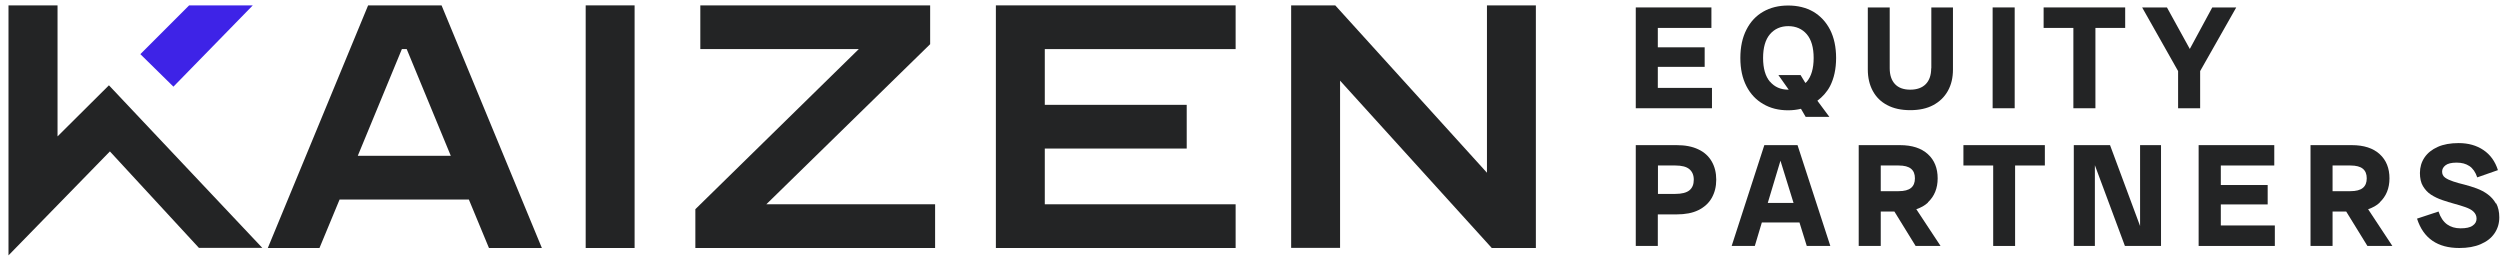 <svg width="260" height="27" viewBox="0 0 260 27" fill="none" xmlns="http://www.w3.org/2000/svg">
<path d="M172.413 6.953H177.285V4.921H172.413V2.904H177.987V0.773H172.413H171.138H170.12V11.258H171.138H172.413H178.045V9.141H172.413V6.953Z" fill="#232425"/>
<path d="M188.577 1.213C187.831 0.787 186.957 0.574 185.969 0.574C184.98 0.574 184.12 0.787 183.375 1.213C182.63 1.639 182.042 2.264 181.627 3.088C181.211 3.898 180.996 4.879 180.996 6.029C180.996 7.18 181.211 8.146 181.627 8.956C182.042 9.766 182.63 10.391 183.375 10.817C184.12 11.258 184.98 11.471 185.969 11.471C186.441 11.471 186.886 11.414 187.301 11.315L187.788 12.153H190.253L189.007 10.476C189.537 10.079 189.995 9.581 190.325 8.956C190.74 8.146 190.955 7.166 190.955 6.029C190.955 4.893 190.74 3.898 190.325 3.088C189.909 2.279 189.322 1.653 188.577 1.213ZM184.077 8.502C183.604 7.947 183.361 7.123 183.361 6.029C183.361 4.935 183.604 4.111 184.077 3.557C184.55 3.003 185.195 2.719 185.983 2.719C186.771 2.719 187.43 3.003 187.903 3.557C188.376 4.111 188.62 4.935 188.62 6.029C188.62 7.123 188.376 7.947 187.903 8.502C187.86 8.558 187.803 8.587 187.76 8.629L187.258 7.805H184.951L186.026 9.326C186.026 9.326 185.997 9.326 185.983 9.326C185.18 9.326 184.55 9.041 184.077 8.487V8.502Z" fill="#232425"/>
<path d="M200.844 7.109C200.844 7.805 200.657 8.359 200.285 8.743C199.912 9.127 199.368 9.326 198.666 9.326C197.963 9.326 197.433 9.127 197.075 8.743C196.717 8.359 196.53 7.805 196.53 7.109V0.773H194.252V7.223C194.252 8.075 194.424 8.814 194.768 9.453C195.112 10.093 195.613 10.59 196.272 10.931C196.932 11.286 197.734 11.457 198.666 11.457C199.597 11.457 200.4 11.286 201.059 10.931C201.718 10.576 202.219 10.093 202.578 9.453C202.936 8.814 203.108 8.075 203.108 7.223V0.773H200.858V7.109H200.844Z" fill="#232425"/>
<path d="M209.527 0.773H207.234V11.258H209.527V0.773Z" fill="#232425"/>
<path d="M215.631 0.773H212.536V2.904H215.631V11.258H217.924V2.904H221.019V0.773H217.924H215.631Z" fill="#232425"/>
<path d="M230.076 0.773L227.74 5.092L225.362 0.773H222.782L226.522 7.393V11.258H228.815V7.393L232.57 0.773H230.076Z" fill="#232425"/>
<path d="M176.626 15.534C176.01 15.236 175.25 15.094 174.362 15.094H170.12V25.579H172.413V22.297H174.362C175.265 22.297 176.024 22.155 176.626 21.857C177.228 21.558 177.701 21.146 178.016 20.592C178.331 20.038 178.489 19.413 178.489 18.688C178.489 17.964 178.331 17.325 178.016 16.785C177.701 16.245 177.242 15.819 176.626 15.534ZM175.694 19.797C175.394 20.038 174.906 20.166 174.233 20.166H172.427V17.211H174.233C174.906 17.211 175.394 17.339 175.694 17.594C175.995 17.85 176.153 18.205 176.153 18.688C176.153 19.172 176.01 19.541 175.694 19.797Z" fill="#232425"/>
<path d="M185.654 15.094H183.49L180.094 25.579H182.501L183.232 23.135H187.144L187.904 25.579H190.354L186.943 15.094H185.654ZM183.848 21.104L185.167 16.713L186.528 21.104H183.848Z" fill="#232425"/>
<path d="M200.499 21.047C201.173 20.422 201.517 19.584 201.517 18.546C201.517 17.509 201.187 16.657 200.499 16.032C199.811 15.406 198.851 15.094 197.59 15.094H193.306V25.579H195.598V21.999H197.017L199.224 25.579H201.818L199.296 21.757C199.768 21.601 200.184 21.374 200.514 21.061L200.499 21.047ZM195.598 17.211H197.447C198.049 17.211 198.479 17.325 198.751 17.552C199.023 17.779 199.152 18.106 199.152 18.546C199.152 18.987 199.023 19.314 198.751 19.541C198.479 19.768 198.049 19.882 197.447 19.882H195.598V17.239V17.211Z" fill="#232425"/>
<path d="M207.292 15.094H204.196V17.211H207.292V25.579H209.57V17.211H212.665V15.094H209.57H207.292Z" fill="#232425"/>
<path d="M222.568 23.505L219.444 15.094H217.867H217.079H215.675V25.579H217.867V17.182L220.991 25.579H222.568H223.341H224.746V15.094H222.568V23.505Z" fill="#232425"/>
<path d="M230.965 21.26H235.838V19.242H230.965V17.211H236.525V15.094H230.965H229.676H228.658V25.579H229.676H230.965H236.583V23.448H230.965V21.26Z" fill="#232425"/>
<path d="M247.488 21.047C248.161 20.422 248.505 19.584 248.505 18.546C248.505 17.509 248.175 16.657 247.488 16.032C246.8 15.406 245.84 15.094 244.579 15.094H240.294V25.579H242.587V21.999H244.005L246.212 25.579H248.806L246.284 21.757C246.757 21.601 247.172 21.374 247.502 21.061L247.488 21.047ZM242.587 17.211H244.435C245.037 17.211 245.467 17.325 245.739 17.552C246.012 17.779 246.141 18.106 246.141 18.546C246.141 18.987 246.012 19.314 245.739 19.541C245.467 19.768 245.037 19.882 244.435 19.882H242.587V17.239V17.211Z" fill="#232425"/>
<path d="M259.568 21.16C259.353 20.777 259.066 20.464 258.722 20.209C258.378 19.953 257.992 19.754 257.576 19.598C257.16 19.441 256.731 19.314 256.301 19.2C255.871 19.1 255.484 18.987 255.14 18.873C254.796 18.759 254.509 18.632 254.294 18.475C254.079 18.319 253.979 18.106 253.979 17.85C253.979 17.594 254.094 17.381 254.323 17.197C254.552 17.012 254.939 16.913 255.484 16.913C256.028 16.913 256.444 17.026 256.816 17.268C257.175 17.509 257.447 17.893 257.633 18.447L259.783 17.694C259.496 16.785 258.995 16.088 258.278 15.605C257.562 15.122 256.702 14.881 255.699 14.881C254.853 14.881 254.122 15.009 253.521 15.279C252.919 15.549 252.46 15.918 252.145 16.387C251.83 16.856 251.672 17.395 251.672 17.992C251.672 18.532 251.772 19.001 251.987 19.356C252.202 19.711 252.475 20.024 252.833 20.251C253.191 20.479 253.578 20.663 253.993 20.805C254.409 20.947 254.825 21.075 255.24 21.189C255.656 21.303 256.043 21.416 256.401 21.544C256.759 21.672 257.046 21.814 257.246 22.013C257.447 22.212 257.562 22.439 257.562 22.738C257.562 23.036 257.433 23.277 257.16 23.462C256.888 23.661 256.473 23.746 255.899 23.746C255.326 23.746 254.882 23.604 254.495 23.334C254.108 23.05 253.807 22.61 253.607 21.999L251.371 22.738C251.701 23.761 252.231 24.528 252.976 25.039C253.721 25.551 254.653 25.792 255.77 25.792C256.63 25.792 257.375 25.664 257.992 25.394C258.622 25.125 259.095 24.755 259.425 24.272C259.754 23.789 259.926 23.249 259.926 22.61C259.926 22.027 259.811 21.544 259.611 21.16H259.568Z" fill="#232425"/>
<path d="M19.669 0.559L14.597 5.632L18.036 9.013L26.29 0.559H19.669Z" fill="#3E23E7"/>
<path d="M11.329 8.871L5.984 14.185V0.559H0.883V26.559L11.43 15.747L20.687 25.778H27.279L11.329 8.871Z" fill="#232425"/>
<path d="M27.852 25.792L38.284 0.559H45.922L56.355 25.792H50.852L48.76 20.748H35.318L33.226 25.792H27.838H27.852ZM46.882 16.202L42.297 5.106H41.795L37.21 16.202H46.882Z" fill="#232425"/>
<path d="M60.911 25.792V0.559H65.998V25.792H60.911Z" fill="#232425"/>
<path d="M108.658 5.106V10.903H123.418V15.449H108.658V21.246H128.505V25.792H103.571V0.559H128.505V5.106H108.658Z" fill="#232425"/>
<path d="M139.367 8.374V25.778H134.28V0.559H138.866L154.643 17.964V0.559H159.73V25.792H155.145L139.367 8.388V8.374Z" fill="#232425"/>
<path d="M72.819 0.559H96.736V4.594L79.697 21.246H97.251V25.792H72.317V21.757L89.313 5.106H72.833V0.559H72.819Z" fill="#232425"/>
</svg>
